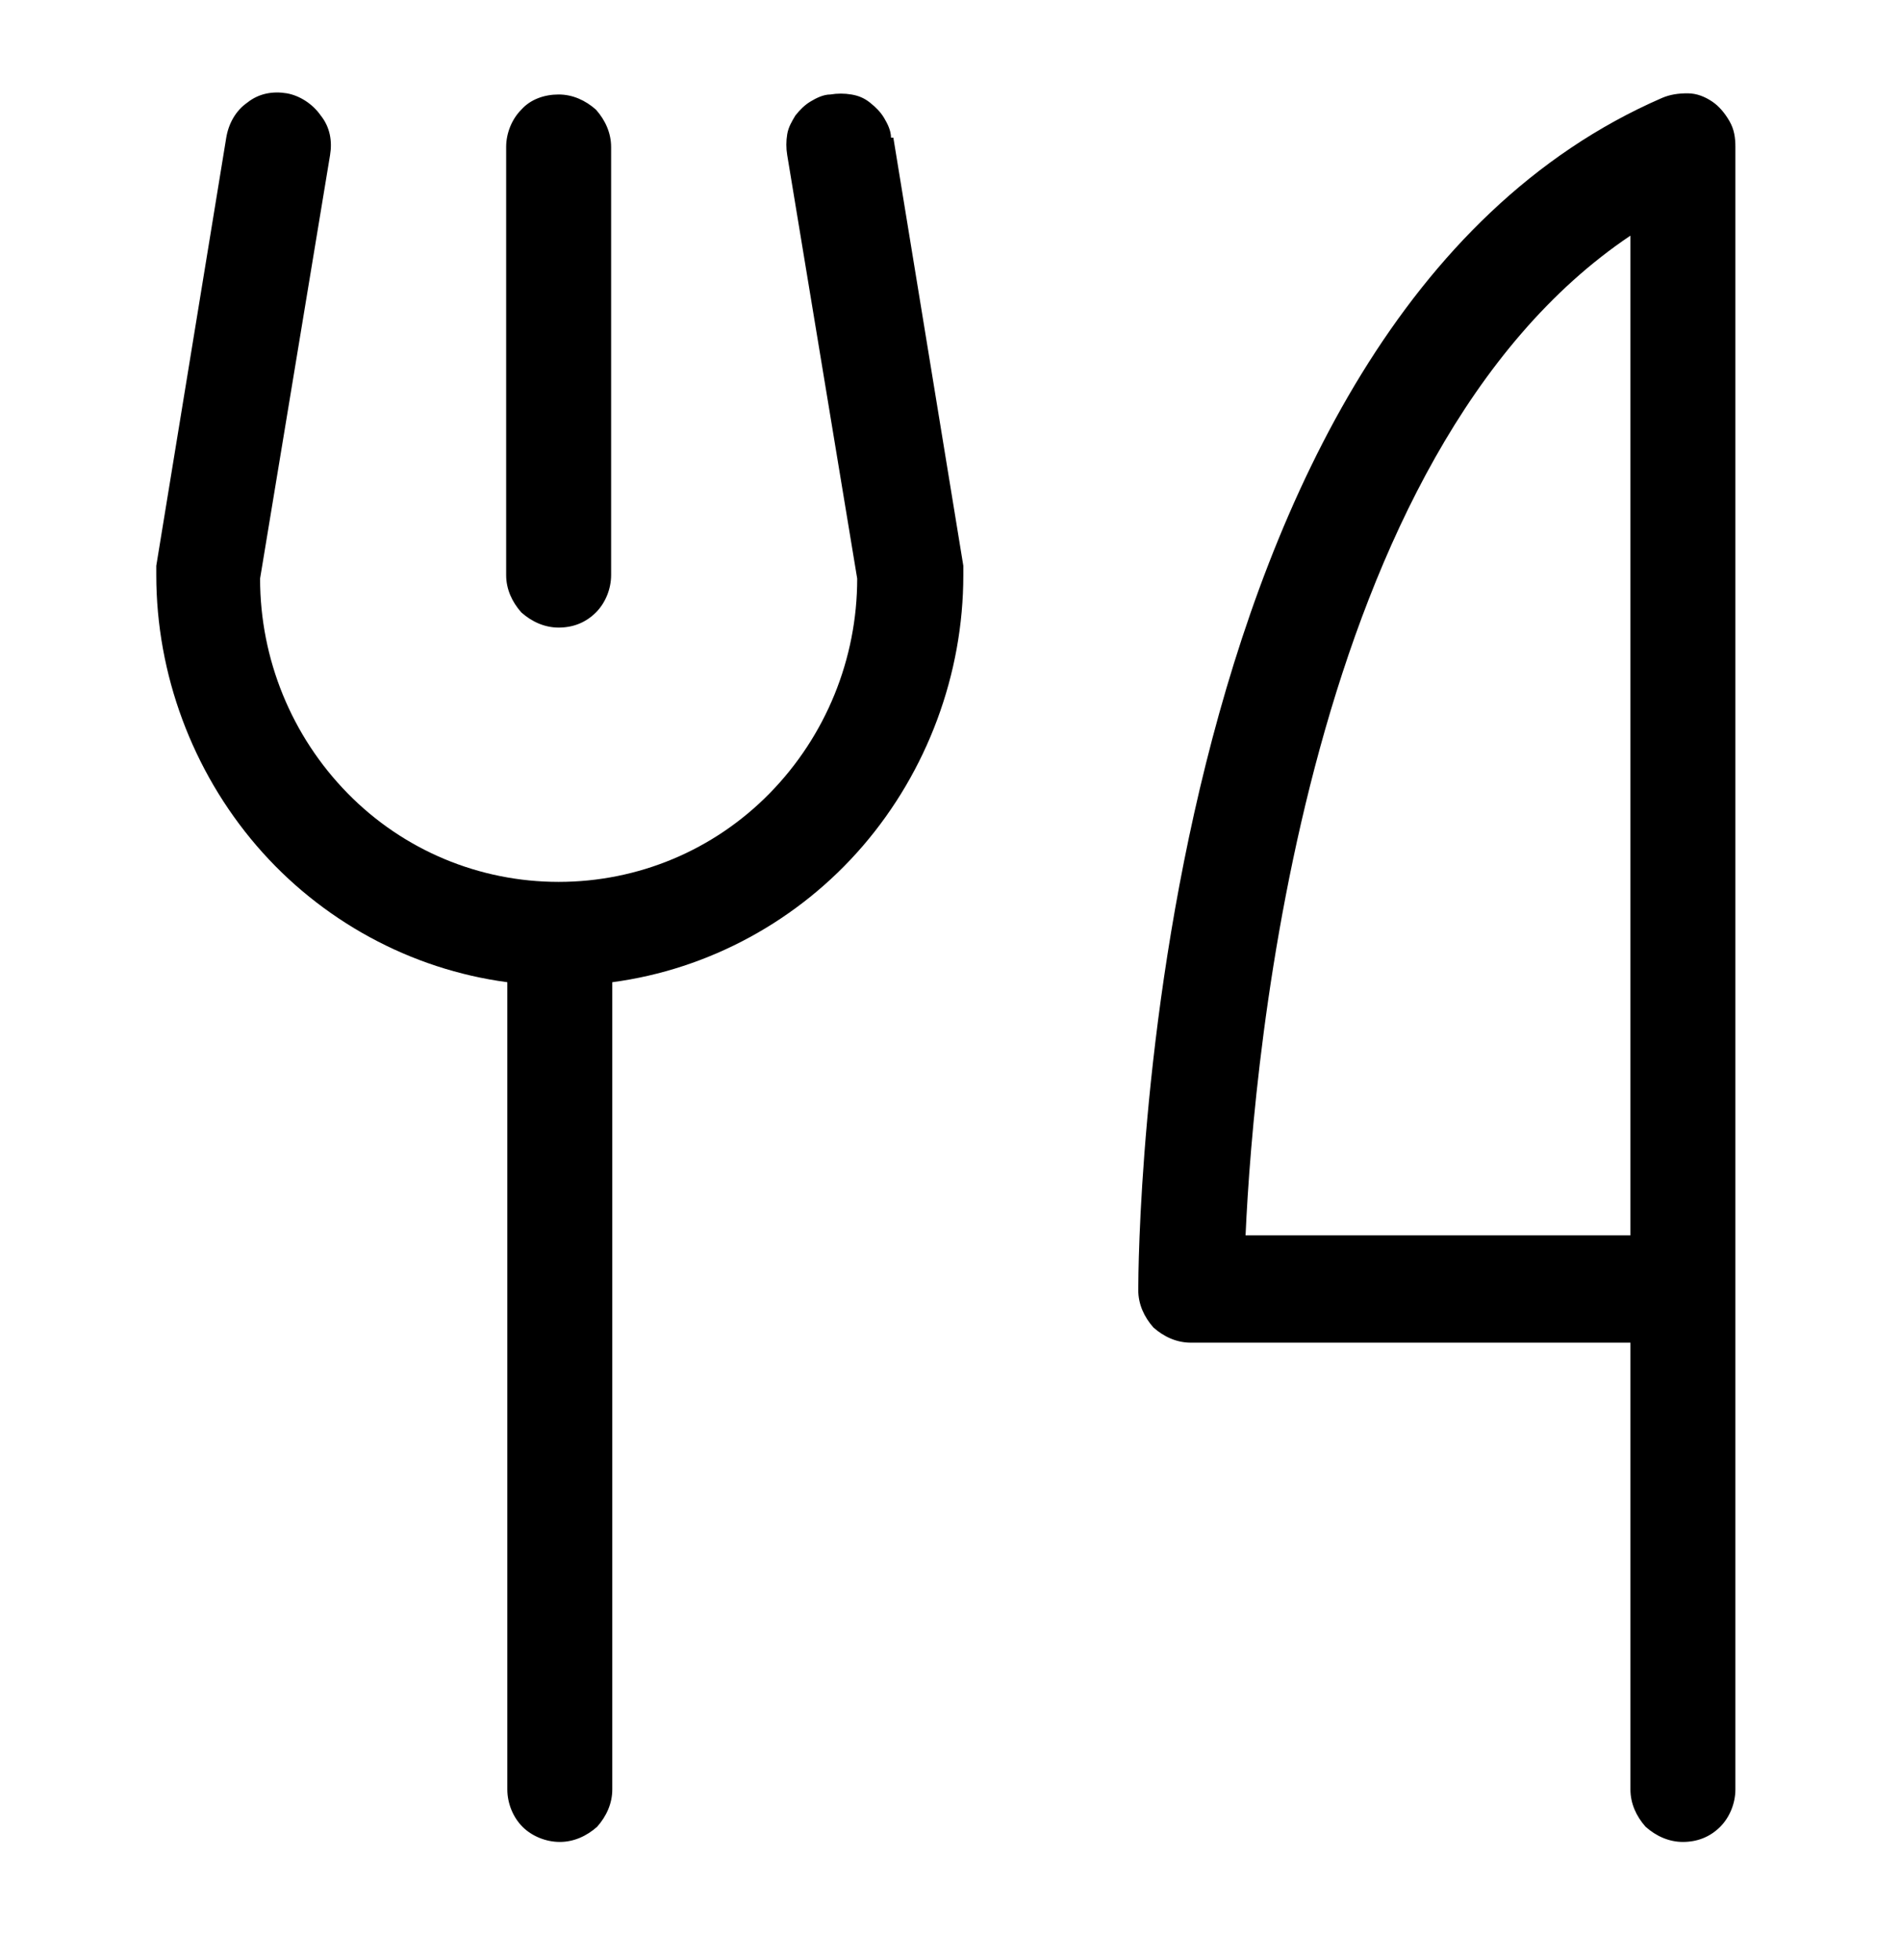 <?xml version="1.0" encoding="UTF-8"?>
<svg xmlns="http://www.w3.org/2000/svg" version="1.1" viewBox="0 0 163 168">
  <!-- Generator: Adobe Illustrator 28.6.0, SVG Export Plug-In . SVG Version: 1.2.0 Build 709)  -->
  <g>
    <g id="Calque_1">
      <path d="M43.4,49.3V12.6c0-1.2.5-2.4,1.3-3.2.8-.9,2-1.3,3.2-1.3s2.3.5,3.2,1.3c.8.9,1.3,2,1.3,3.2v36.7c0,1.2-.5,2.4-1.3,3.2-.9.9-2,1.3-3.2,1.3s-2.3-.5-3.2-1.3c-.8-.9-1.3-2-1.3-3.2ZM148.8,12.6v140.8c0,1.2-.5,2.4-1.3,3.2-.9.9-2,1.3-3.2,1.3s-2.3-.5-3.2-1.3c-.8-.9-1.3-2-1.3-3.2v-38.3h-37.7c-1.2,0-2.3-.5-3.2-1.3-.8-.9-1.3-2-1.3-3.2,0-3.4.5-82.9,44.9-102.2.7-.3,1.4-.4,2.2-.4s1.5.3,2.1.7c.6.4,1.1,1,1.5,1.7s.5,1.4.5,2.2h0ZM139.8,20.2c-27.7,18.6-32.3,70-33,85.7h33V20.2ZM76.4,11.8c0-.6-.3-1.2-.6-1.7s-.7-.9-1.2-1.3c-.5-.4-1-.6-1.6-.7s-1.2-.1-1.8,0c-.6,0-1.2.3-1.7.6-.5.3-.9.7-1.3,1.2-.3.5-.6,1-.7,1.6s-.1,1.2,0,1.8l6,36.3c0,6.9-2.7,13.5-7.5,18.4-4.8,4.9-11.3,7.6-18.1,7.6s-13.3-2.7-18.1-7.6c-4.8-4.9-7.5-11.5-7.5-18.4l6-36.3c.2-1.2,0-2.4-.8-3.4-.7-1-1.8-1.7-2.9-1.9-1.2-.2-2.4,0-3.4.8-1,.7-1.6,1.8-1.8,3l-6,36.7c0,.3,0,.5,0,.8,0,8.5,3.1,16.8,8.6,23.2,5.5,6.4,13.2,10.6,21.5,11.7v69.2c0,1.2.5,2.4,1.3,3.2s2,1.3,3.2,1.3,2.3-.5,3.2-1.3c.8-.9,1.3-2,1.3-3.2v-69.2c8.3-1.1,16-5.3,21.5-11.7,5.5-6.4,8.6-14.7,8.6-23.2s0-.5,0-.8l-6-36.7h0Z"/>
    </g>
  </g>
</svg>